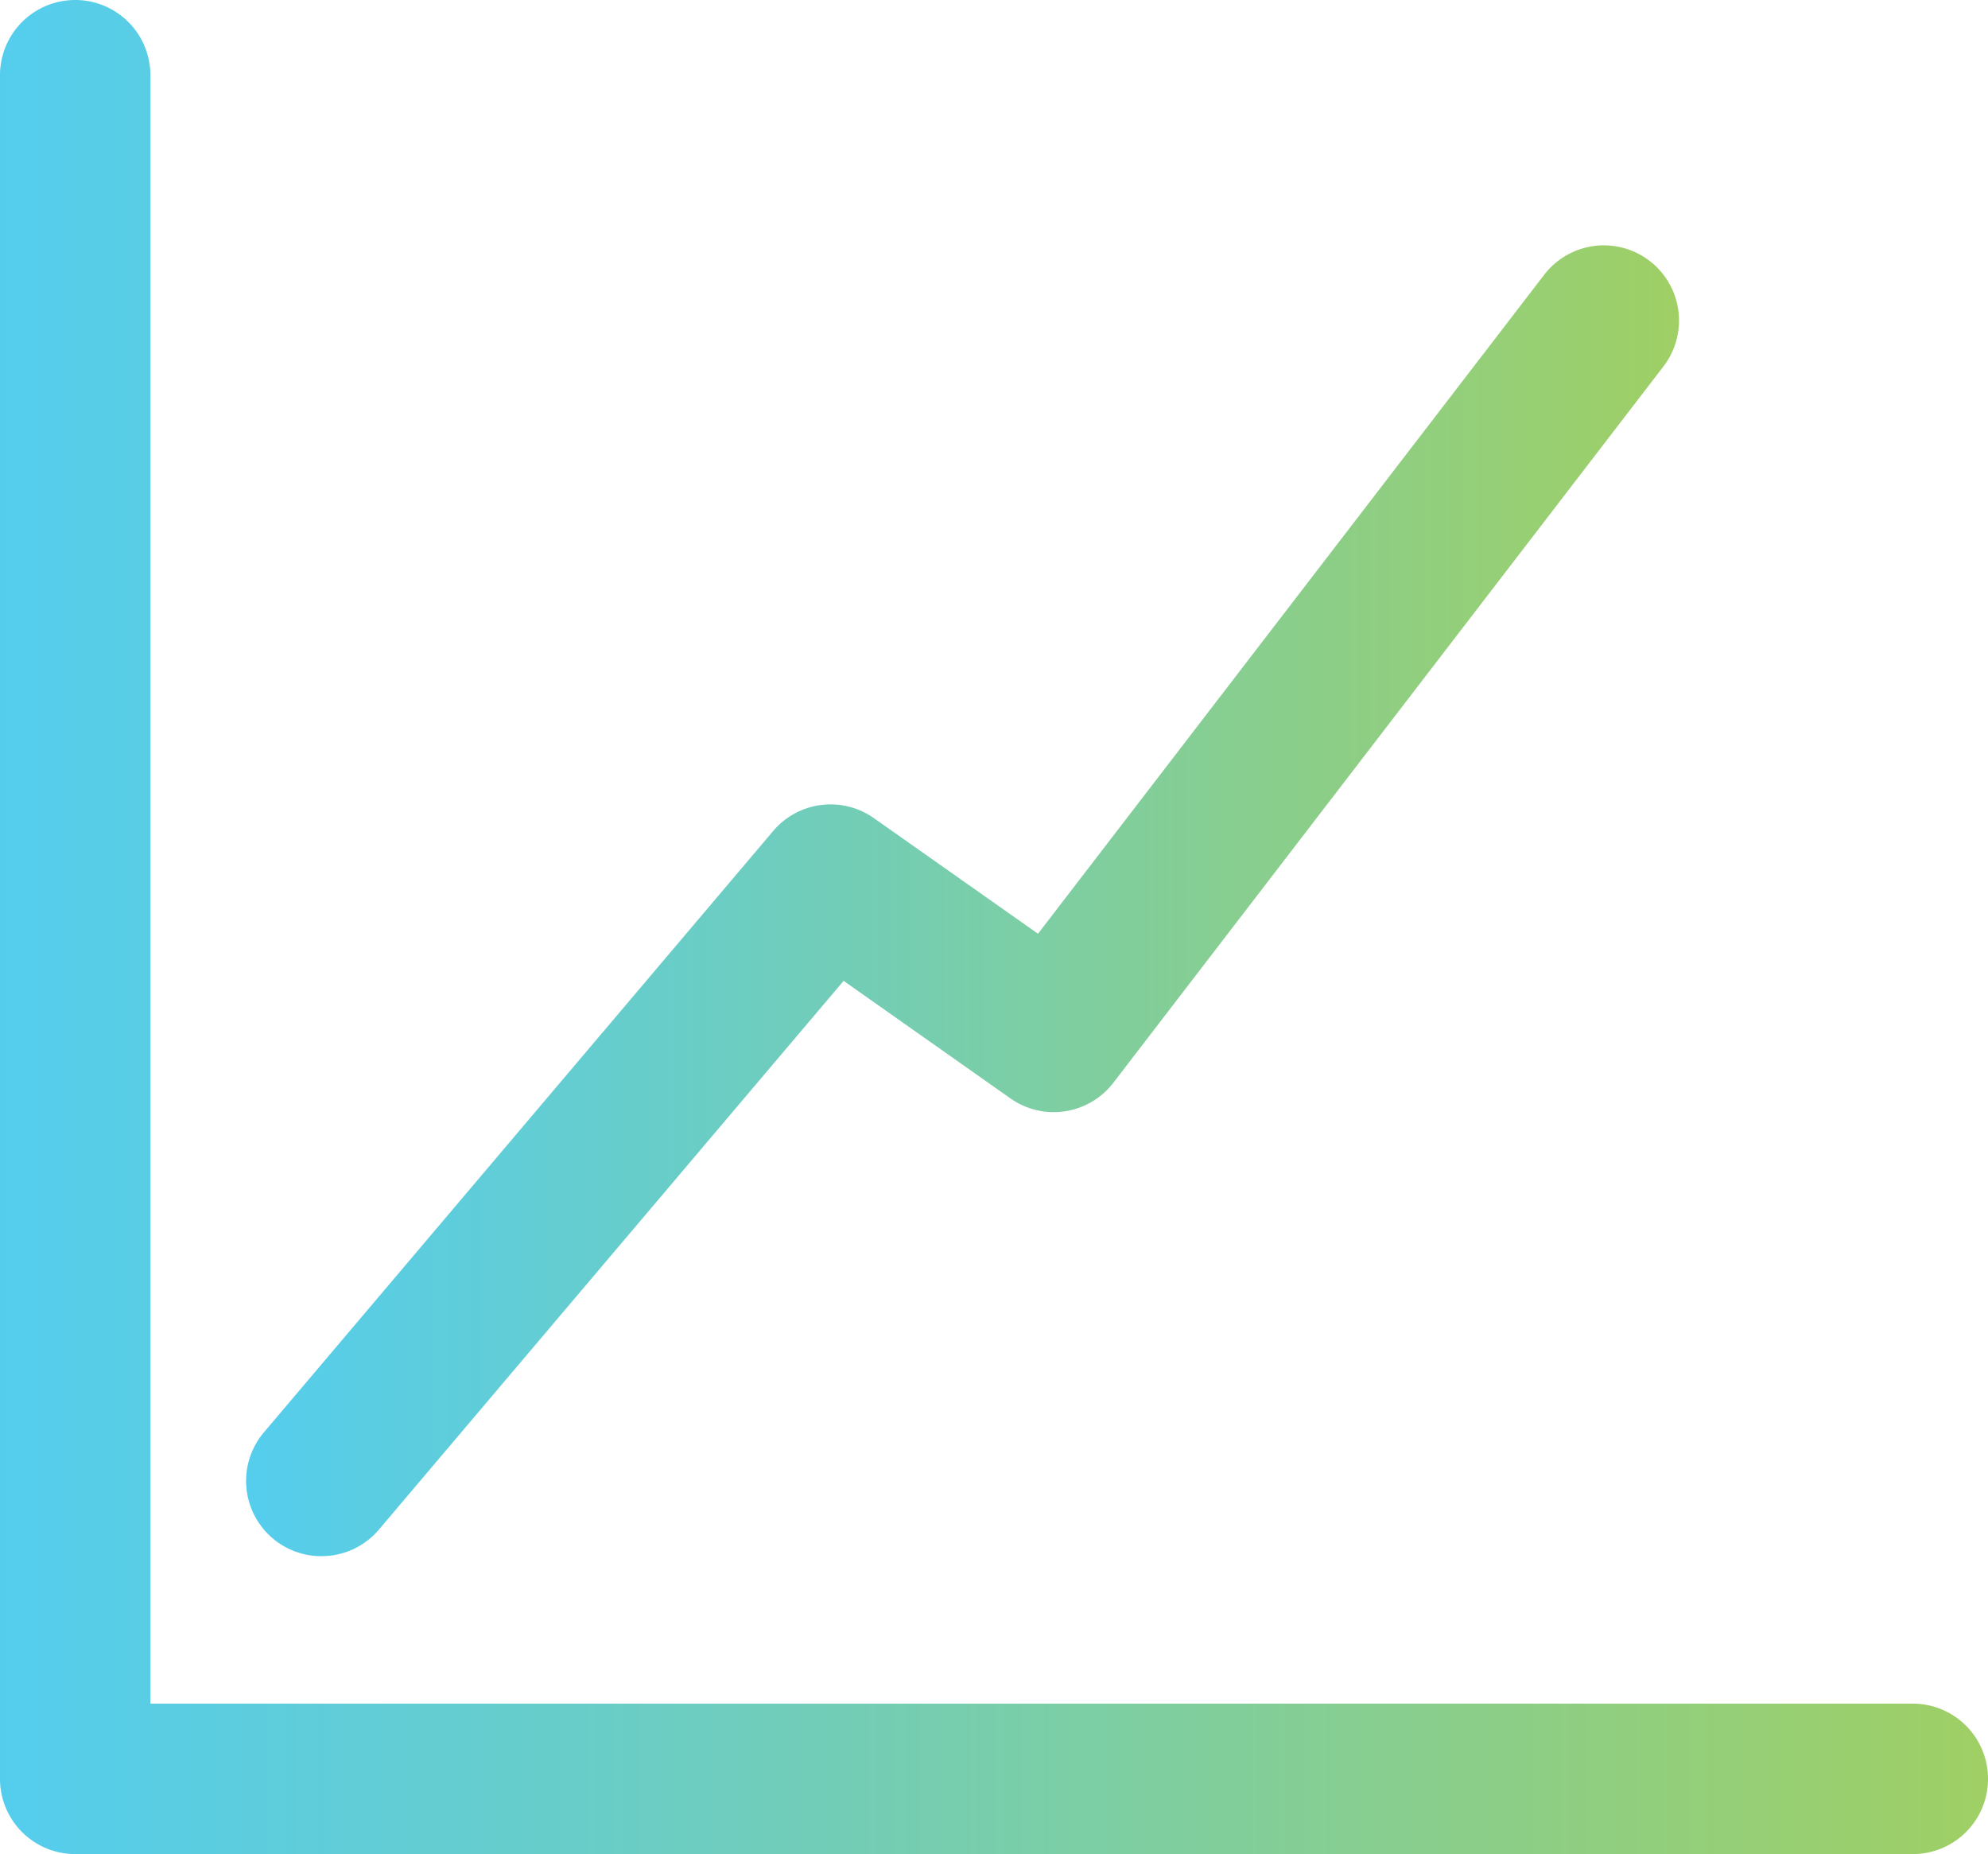 <svg xmlns="http://www.w3.org/2000/svg" xmlns:xlink="http://www.w3.org/1999/xlink" width="54.115" height="50.459" viewBox="0 0 54.115 50.459">
  <defs>
    <linearGradient id="linear-gradient" y1="0.5" x2="1" y2="0.5" gradientUnits="objectBoundingBox">
      <stop offset="0" stop-color="#54cdee"/>
      <stop offset="0.304" stop-color="#69cdc7"/>
      <stop offset="0.98" stop-color="#9ecf67"/>
      <stop offset="0.994" stop-color="#a0d065"/>
    </linearGradient>
  </defs>
  <g id="Group_1616" data-name="Group 1616" transform="translate(-3577.463 6532.615)">
    <path id="Path_7388" data-name="Path 7388" d="M3629.532-6482.156H3579.51a2.047,2.047,0,0,1-2.047-2.047v-46.365a2.047,2.047,0,0,1,2.047-2.047,2.047,2.047,0,0,1,2.047,2.047v44.318h47.975a2.047,2.047,0,0,1,2.047,2.047A2.047,2.047,0,0,1,3629.532-6482.156Z" fill="url(#linear-gradient)"/>
    <path id="Path_7389" data-name="Path 7389" d="M3643.339-6433.317a2.039,2.039,0,0,1-1.322-.485,2.047,2.047,0,0,1-.239-2.885l13.863-16.366a2.047,2.047,0,0,1,2.74-.35l4.468,3.147,13.78-17.935a2.047,2.047,0,0,1,2.87-.376,2.047,2.047,0,0,1,.376,2.87L3664.9-6446.2a2.047,2.047,0,0,1-2.8.426l-4.542-3.2-12.653,14.938A2.043,2.043,0,0,1,3643.339-6433.317Z" transform="translate(-57.131 -56.947)" fill="url(#linear-gradient)"/>
  </g>
</svg>
